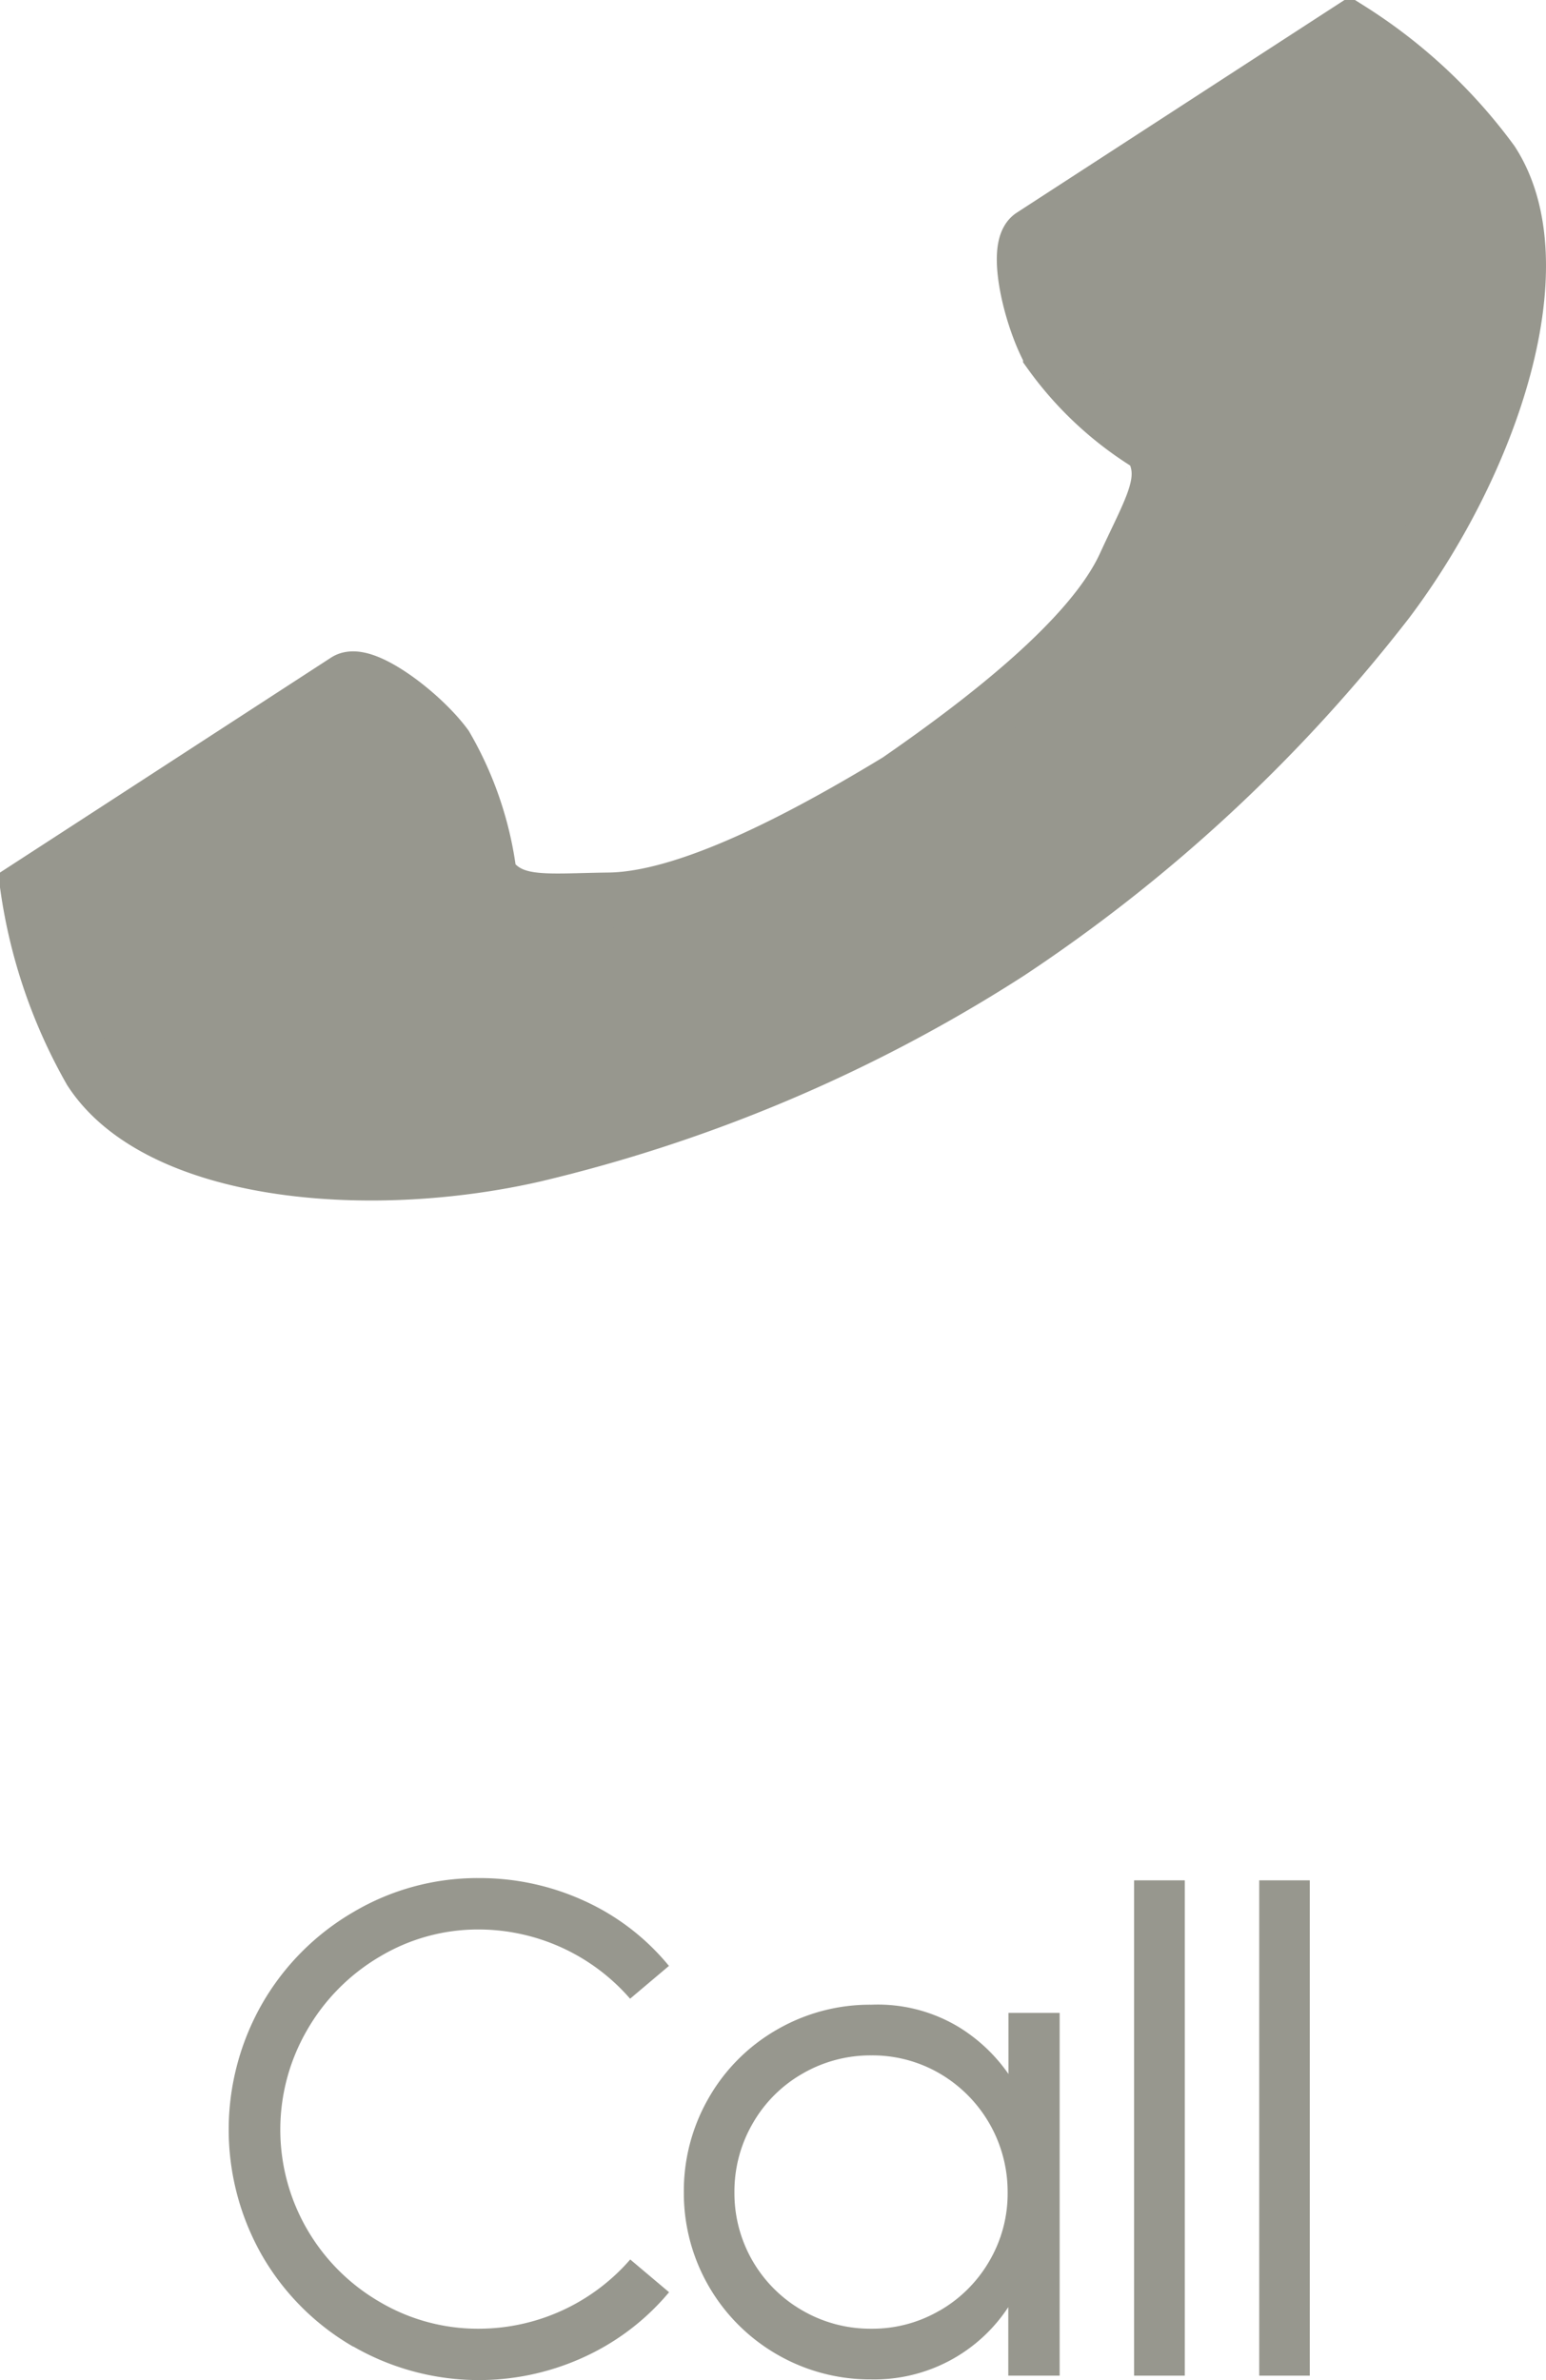 <svg xmlns="http://www.w3.org/2000/svg" viewBox="0 0 47.759 73.495"><title>icon_call</title><path d="M2.8,33.063c2.052,3.165,8.468,3.786,13.7,2.592A47.238,47.238,0,0,0,31.177,29.41,49.047,49.047,0,0,0,42.865,18.554c3.224-4.287,5.273-10.4,3.22-13.563A16.021,16.021,0,0,0,41.7.905l-2.621,1.7L31.873,7.28c-.536.348-.046,2.526.581,3.633a10.54,10.54,0,0,0,3.115,2.868c.592,1.024,0,1.882-.822,3.673-1.013,2.2-4.161,4.678-7.012,6.648-2.962,1.8-6.506,3.664-8.93,3.691-1.972.023-2.995.211-3.689-.747a10.521,10.521,0,0,0-1.348-4.014c-.754-1.024-2.544-2.36-3.08-2.012L3.479,25.7.858,27.4A16.033,16.033,0,0,0,2.8,33.063Z" fill="#97978e" stroke="#97978e" stroke-miterlimit="10" stroke-width="1.7"/><path d="M10.908,72.46A7.682,7.682,0,0,1,8.1,69.654a7.837,7.837,0,0,1,0-7.785A7.731,7.731,0,0,1,10.92,59.04,7.525,7.525,0,0,1,14.8,57.993a7.747,7.747,0,0,1,3.243.7,7.257,7.257,0,0,1,2.622,2.012l-1.2,1.013A6.208,6.208,0,0,0,14.8,59.58a5.905,5.905,0,0,0-3.07.84,6.224,6.224,0,0,0-2.243,2.266,6.128,6.128,0,0,0,0,6.152,6.159,6.159,0,0,0,2.243,2.242,5.96,5.96,0,0,0,3.07.828,6.206,6.206,0,0,0,4.669-2.138l1.2,1.011a7.455,7.455,0,0,1-2.622,2,7.778,7.778,0,0,1-7.13-.322Z" fill="#97978e"/><path d="M32.735,62.156v11.2H31.148V71.241a4.947,4.947,0,0,1-4.233,2.232A5.733,5.733,0,0,1,24,72.7a5.746,5.746,0,0,1-2.875-5,5.748,5.748,0,0,1,.77-2.921A5.674,5.674,0,0,1,24,62.674a5.733,5.733,0,0,1,2.92-.771,4.843,4.843,0,0,1,2.68.679,5.141,5.141,0,0,1,1.553,1.46V62.156Zm-3.7,9.189a4.174,4.174,0,0,0,1.53-1.53,4.115,4.115,0,0,0,.563-2.116,4.227,4.227,0,0,0-2.093-3.668,4.117,4.117,0,0,0-2.116-.563,4.183,4.183,0,0,0-2.127.563,4.129,4.129,0,0,0-1.541,1.541,4.183,4.183,0,0,0-.563,2.127,4.171,4.171,0,0,0,2.1,3.646,4.183,4.183,0,0,0,2.127.563A4.117,4.117,0,0,0,29.031,71.345Z" fill="#97978e"/><path d="M36.6,58.063V73.357H35.034V58.063Z" fill="#97978e"/><path d="M40.462,58.063V73.357H38.9V58.063Z" fill="#97978e"/></svg>